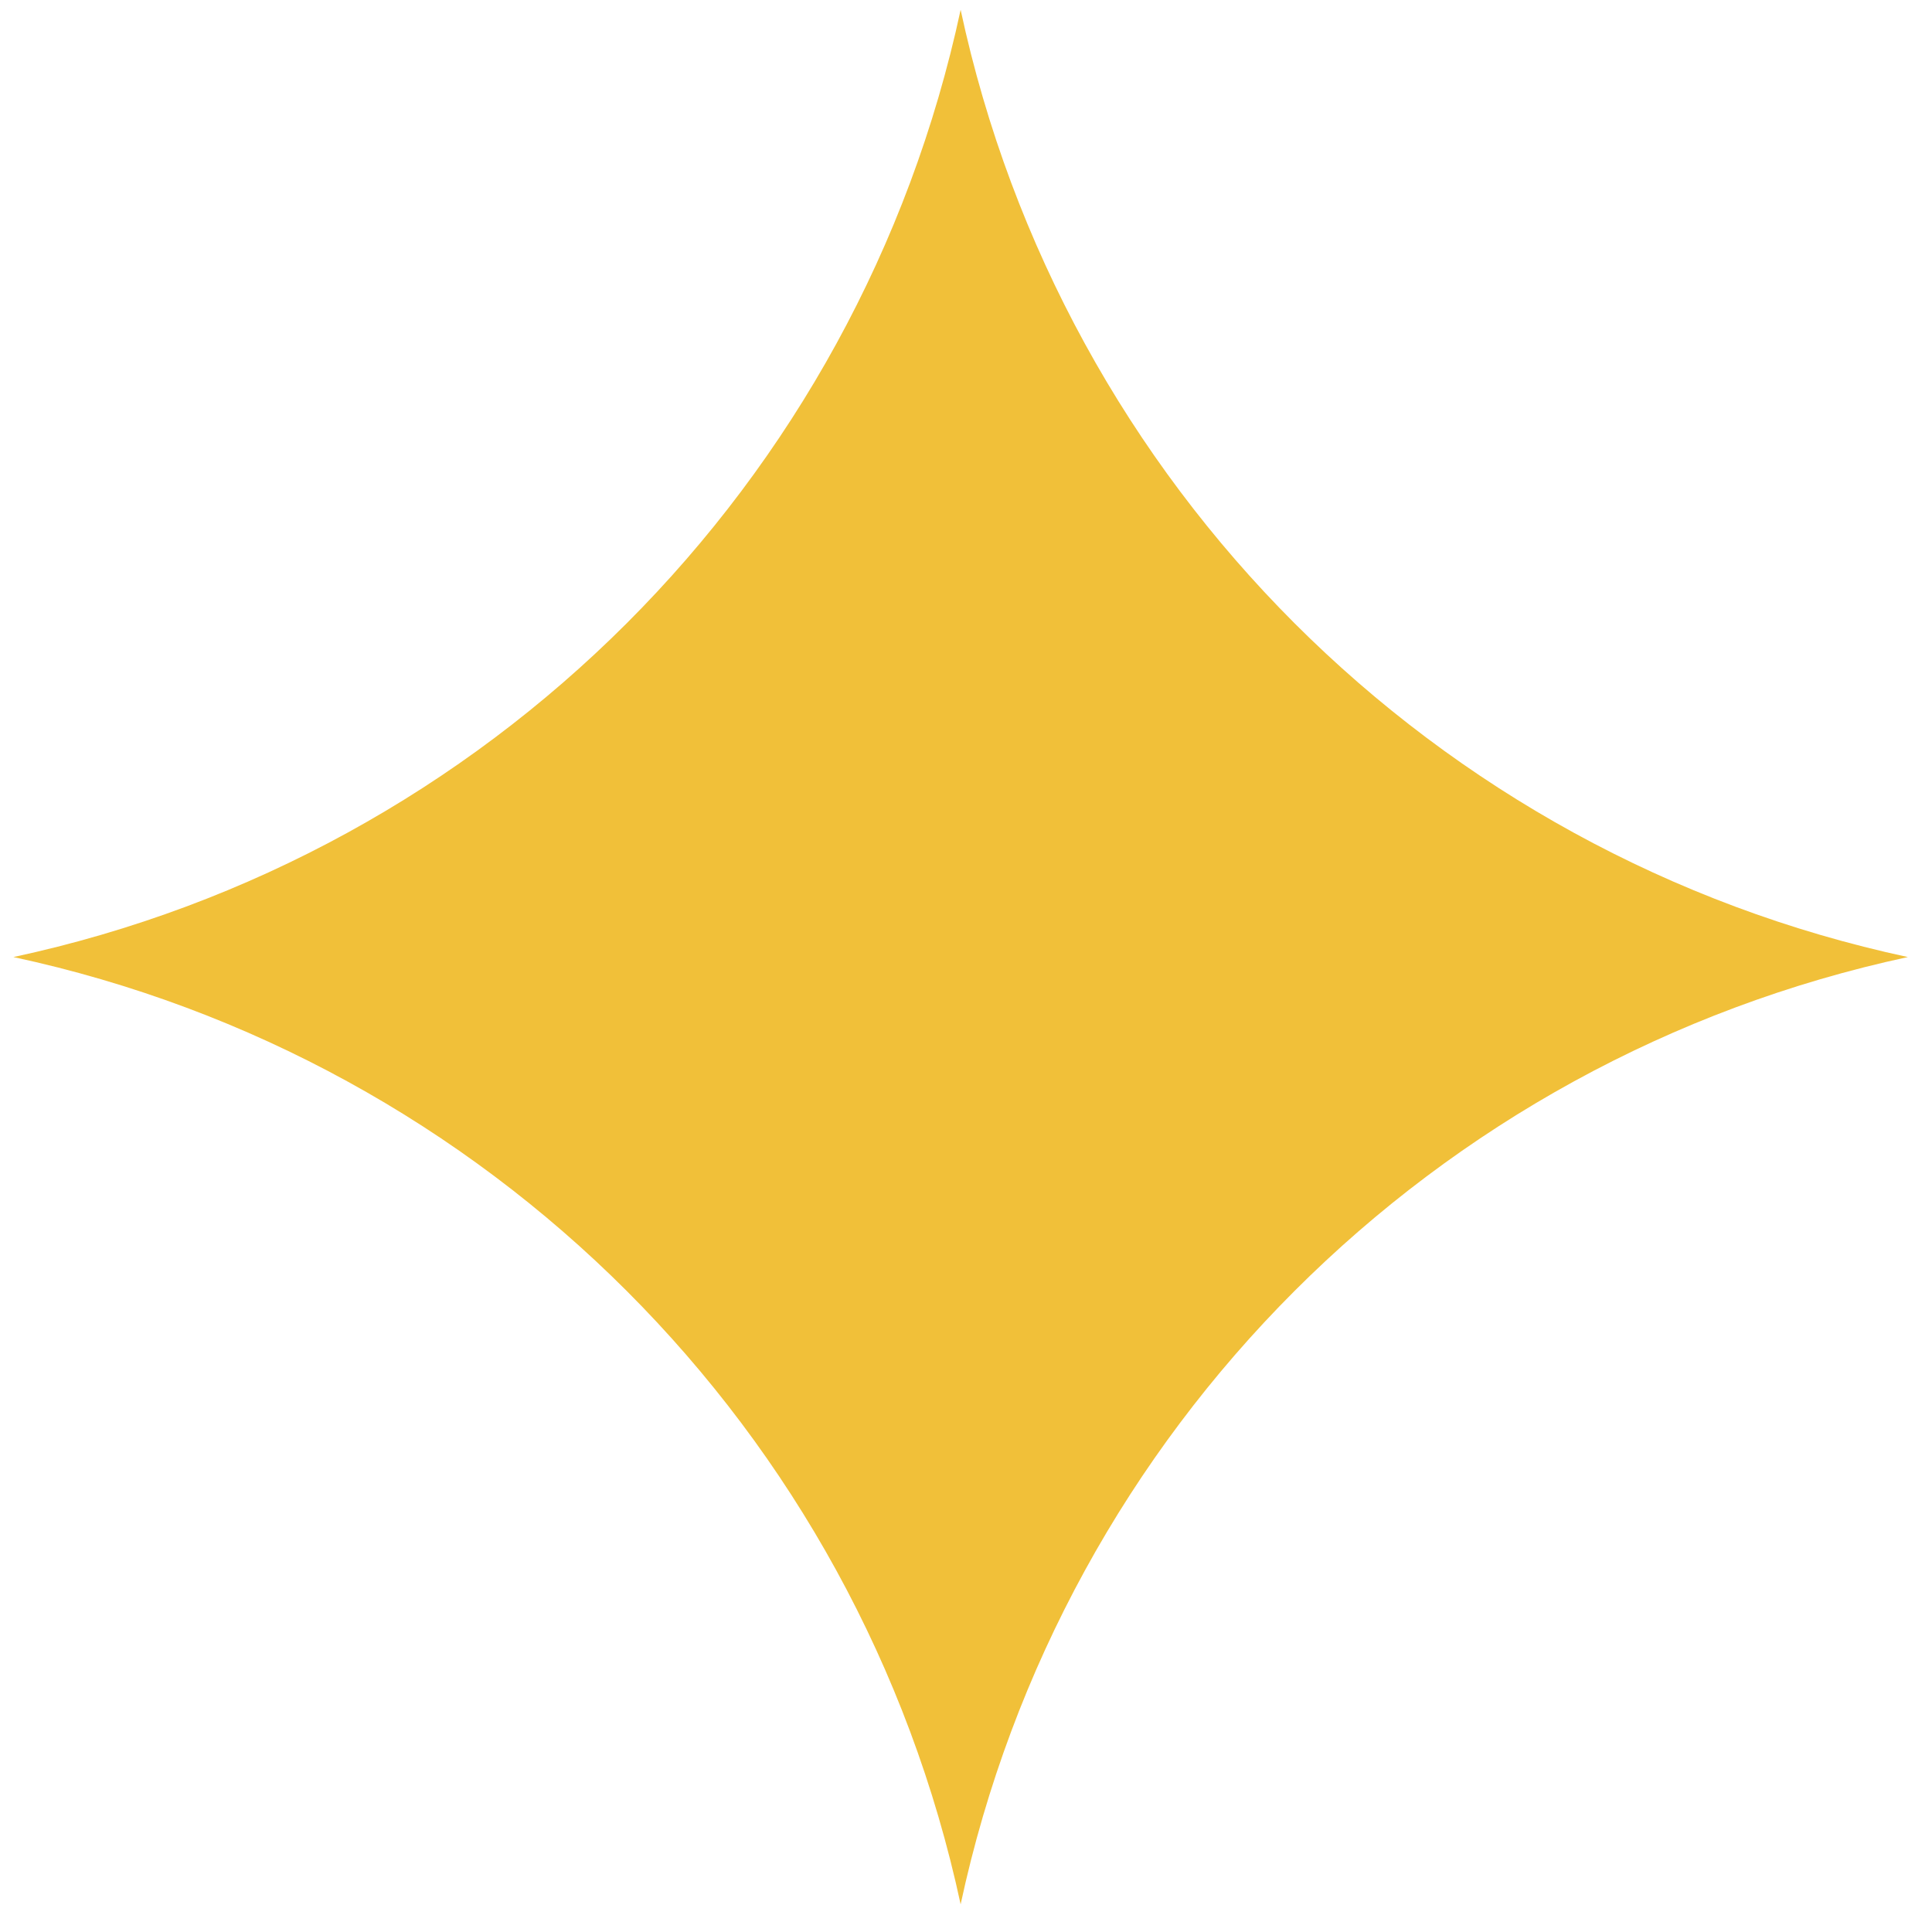 <svg xmlns="http://www.w3.org/2000/svg" fill="none" viewBox="0.4 0.76 14.4 14.25" style="max-height: 500px" width="14.4" height="14.25">
<path fill="#F1C039" d="M7.56 0.833C8.32 4.371 11.083 7.134 14.62 7.893C11.083 8.653 8.32 11.416 7.56 14.953C6.8 11.416 4.037 8.653 0.5 7.893C4.037 7.134 6.8 4.371 7.56 0.833Z"/>
</svg>